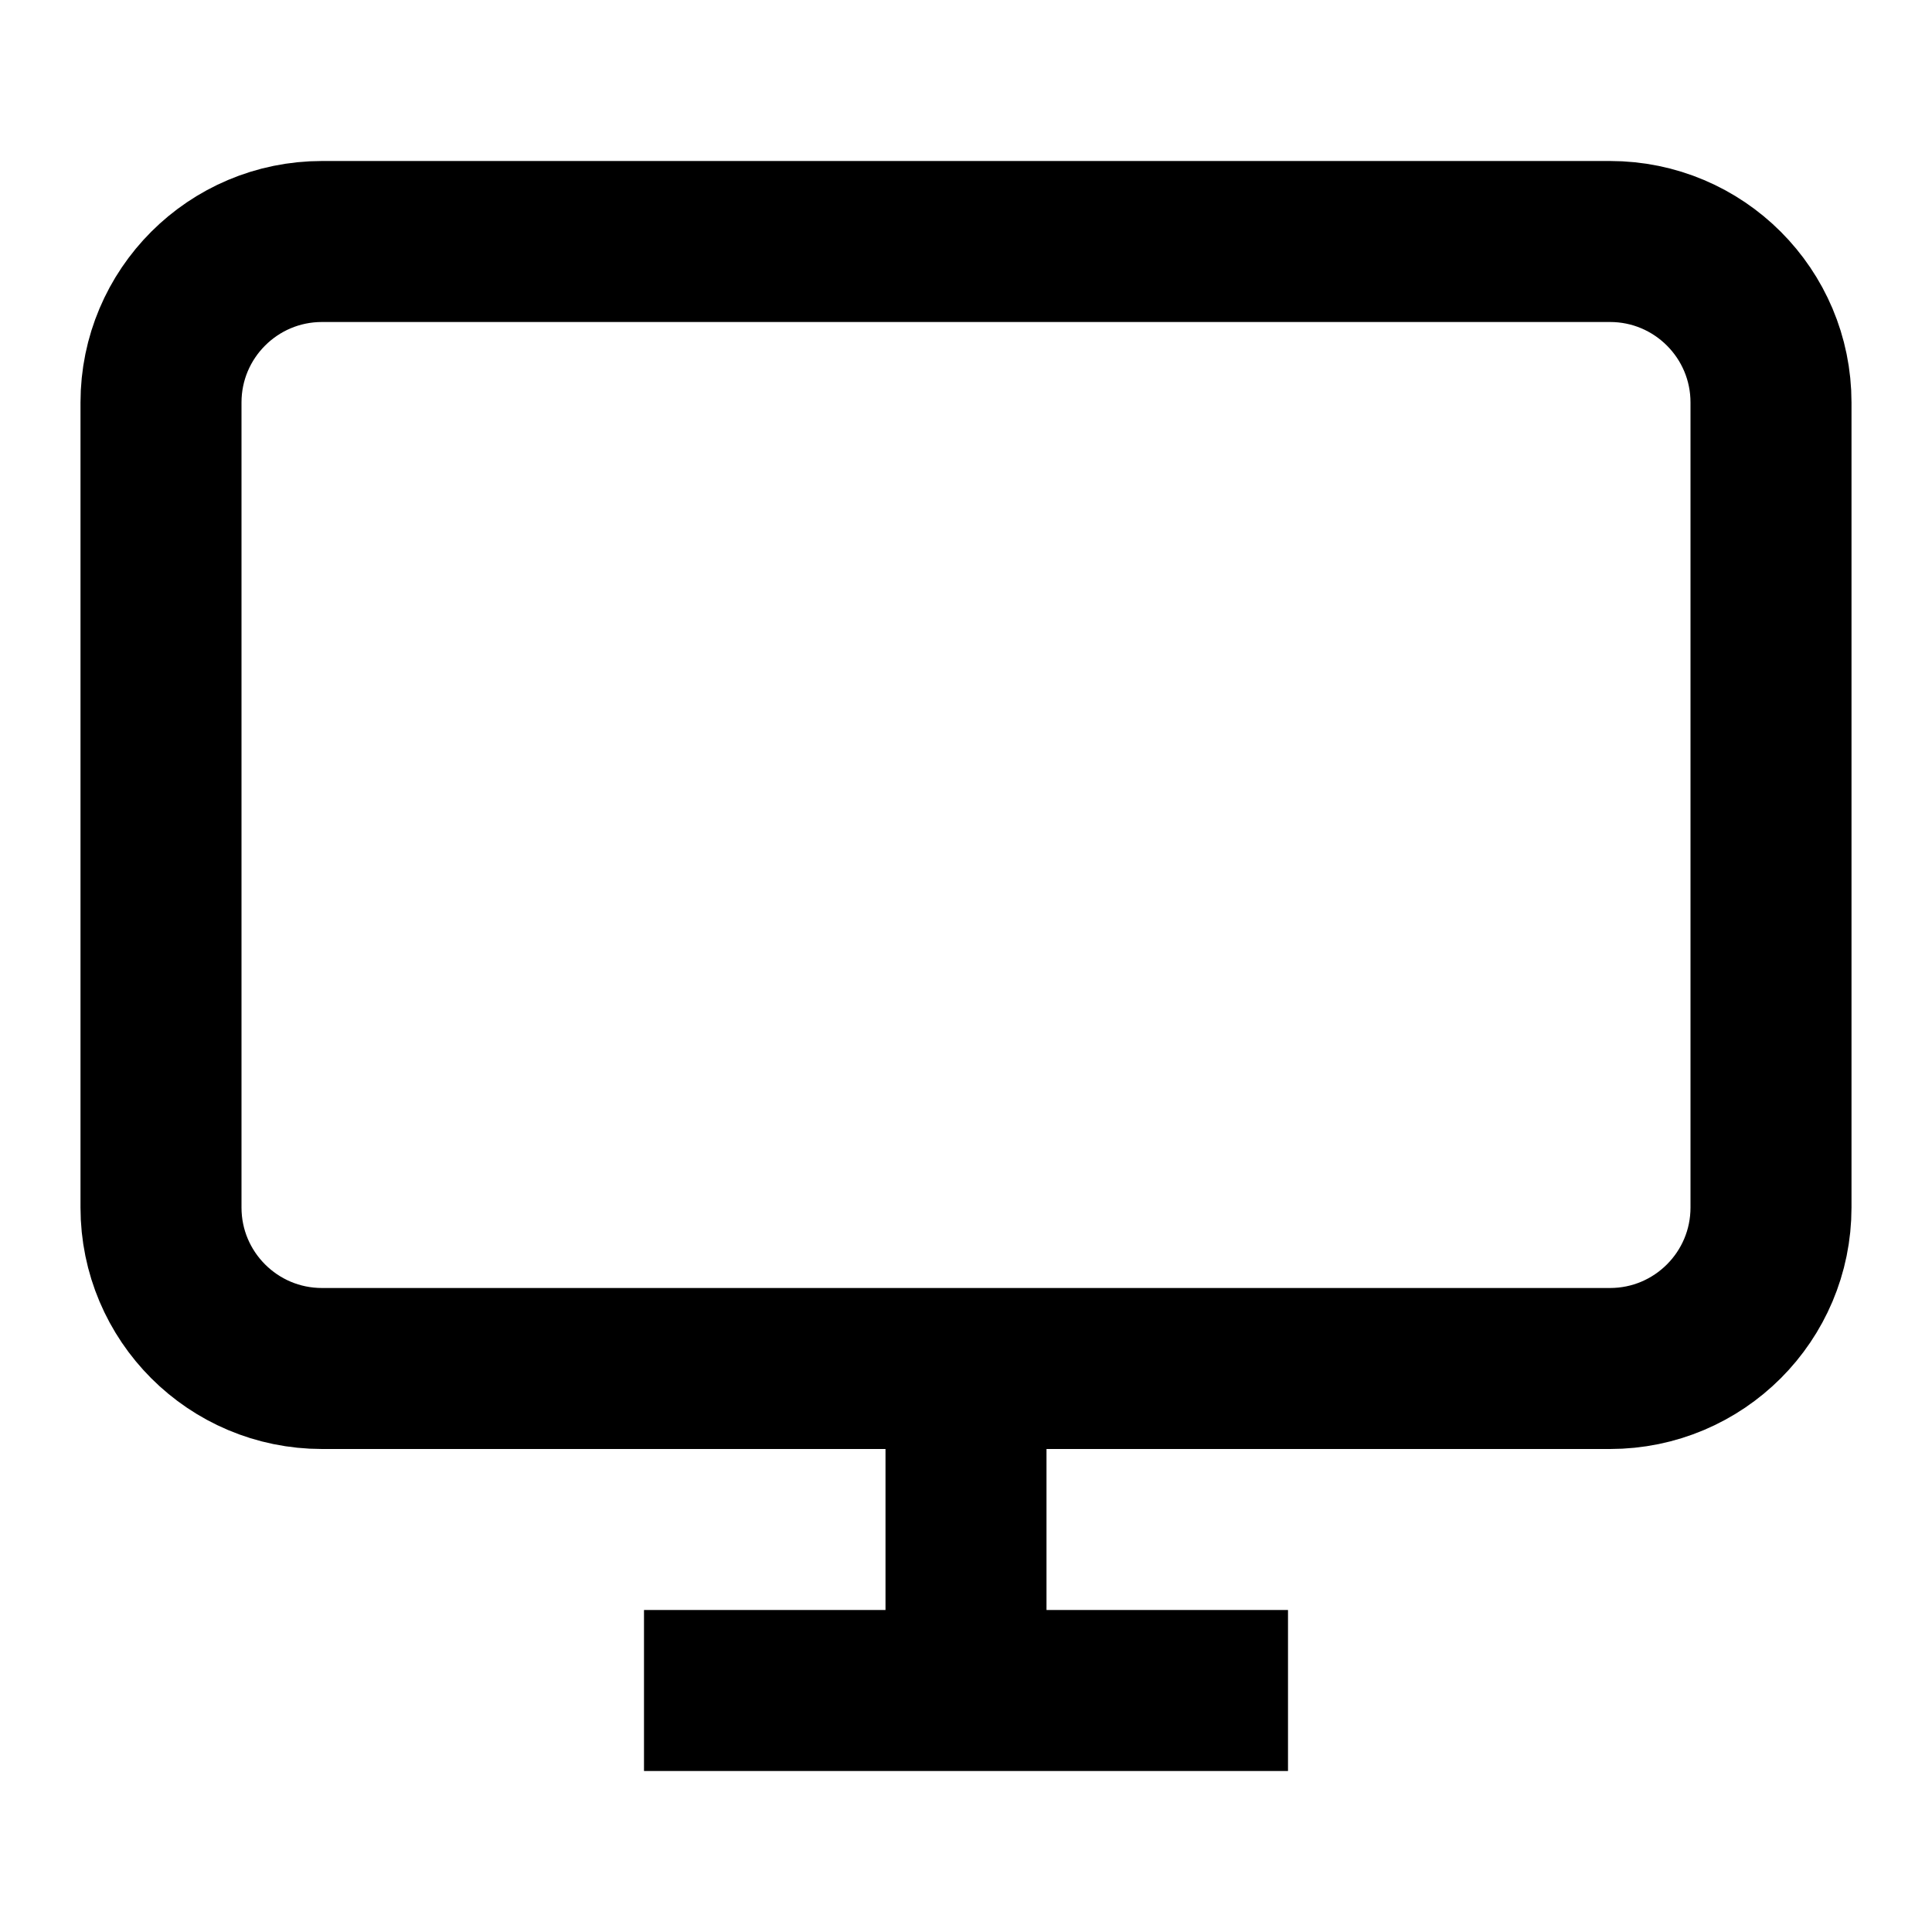 <svg width="48" height="48" viewBox="0 0 48 48" fill="none" xmlns="http://www.w3.org/2000/svg">
<path d="M40 6H8C5.791 6 4 7.791 4 10V30C4 32.209 5.791 34 8 34H40C42.209 34 44 32.209 44 30V10C44 7.791 42.209 6 40 6Z" stroke="black" stroke-width="4"/>
<path d="M16 42H32" stroke="black" stroke-width="4"/>
<path d="M24 34V42" stroke="black" stroke-width="4"/>
</svg>
